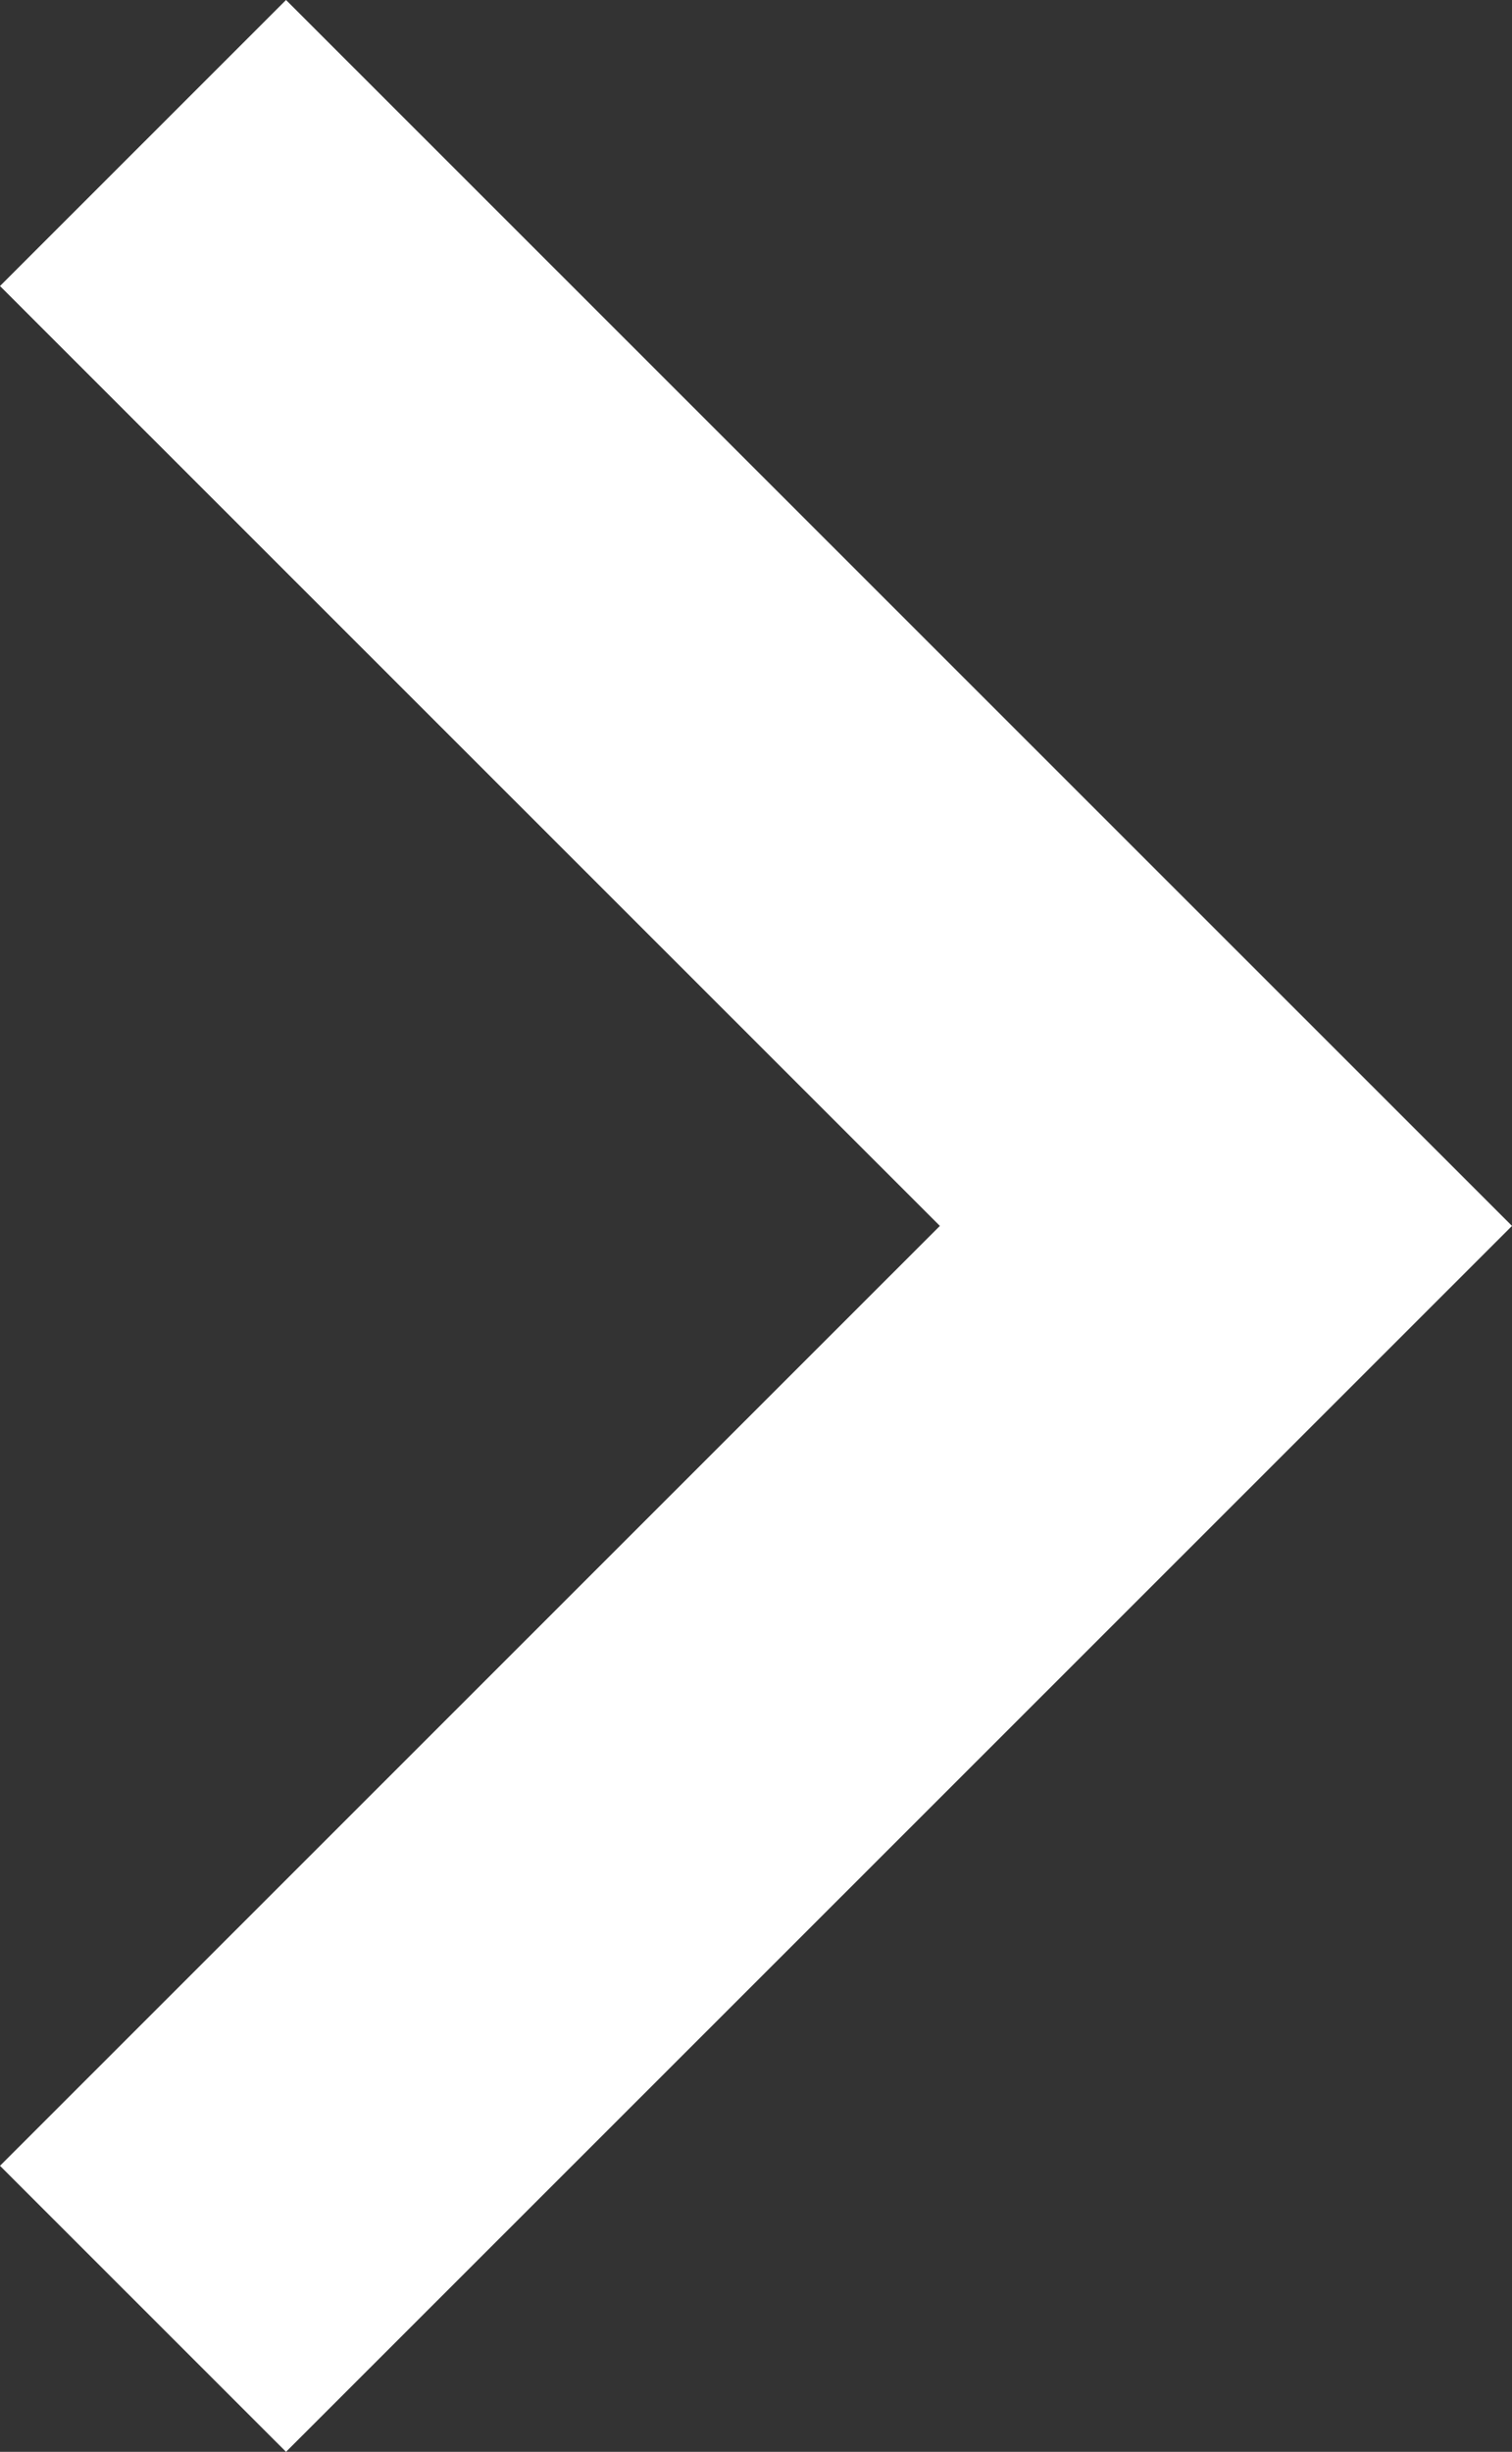<?xml version="1.0" encoding="UTF-8"?>
<svg width="29px" height="47px" viewBox="0 0 29 47" version="1.1" xmlns="http://www.w3.org/2000/svg" xmlns:xlink="http://www.w3.org/1999/xlink">
    <rect x="0" y="0" width="29" height="47" fill="#333333" stroke="none"/>
    <!-- Generator: Sketch 51 (57462) - http://www.bohemiancoding.com/sketch -->
    <title>keyboard-right-arrow-button (2)</title>
    <desc>Created with Sketch.</desc>
    <defs></defs>
    <g id="Page-1" stroke="none" stroke-width="1" fill="none" fill-rule="evenodd">
        <g id="Artboard" transform="translate(-115, -3)" fill="#FFFFFF" fill-rule="nonzero">
            <g id="keyboard-right-arrow-button-(2)" transform="translate(115, 3)">
                <polygon id="Shape" points="5.486 0 0 5.483 18.027 23.5 0 41.517 5.486 47 29 23.5"></polygon>
            </g>
        </g>
    </g>
</svg>